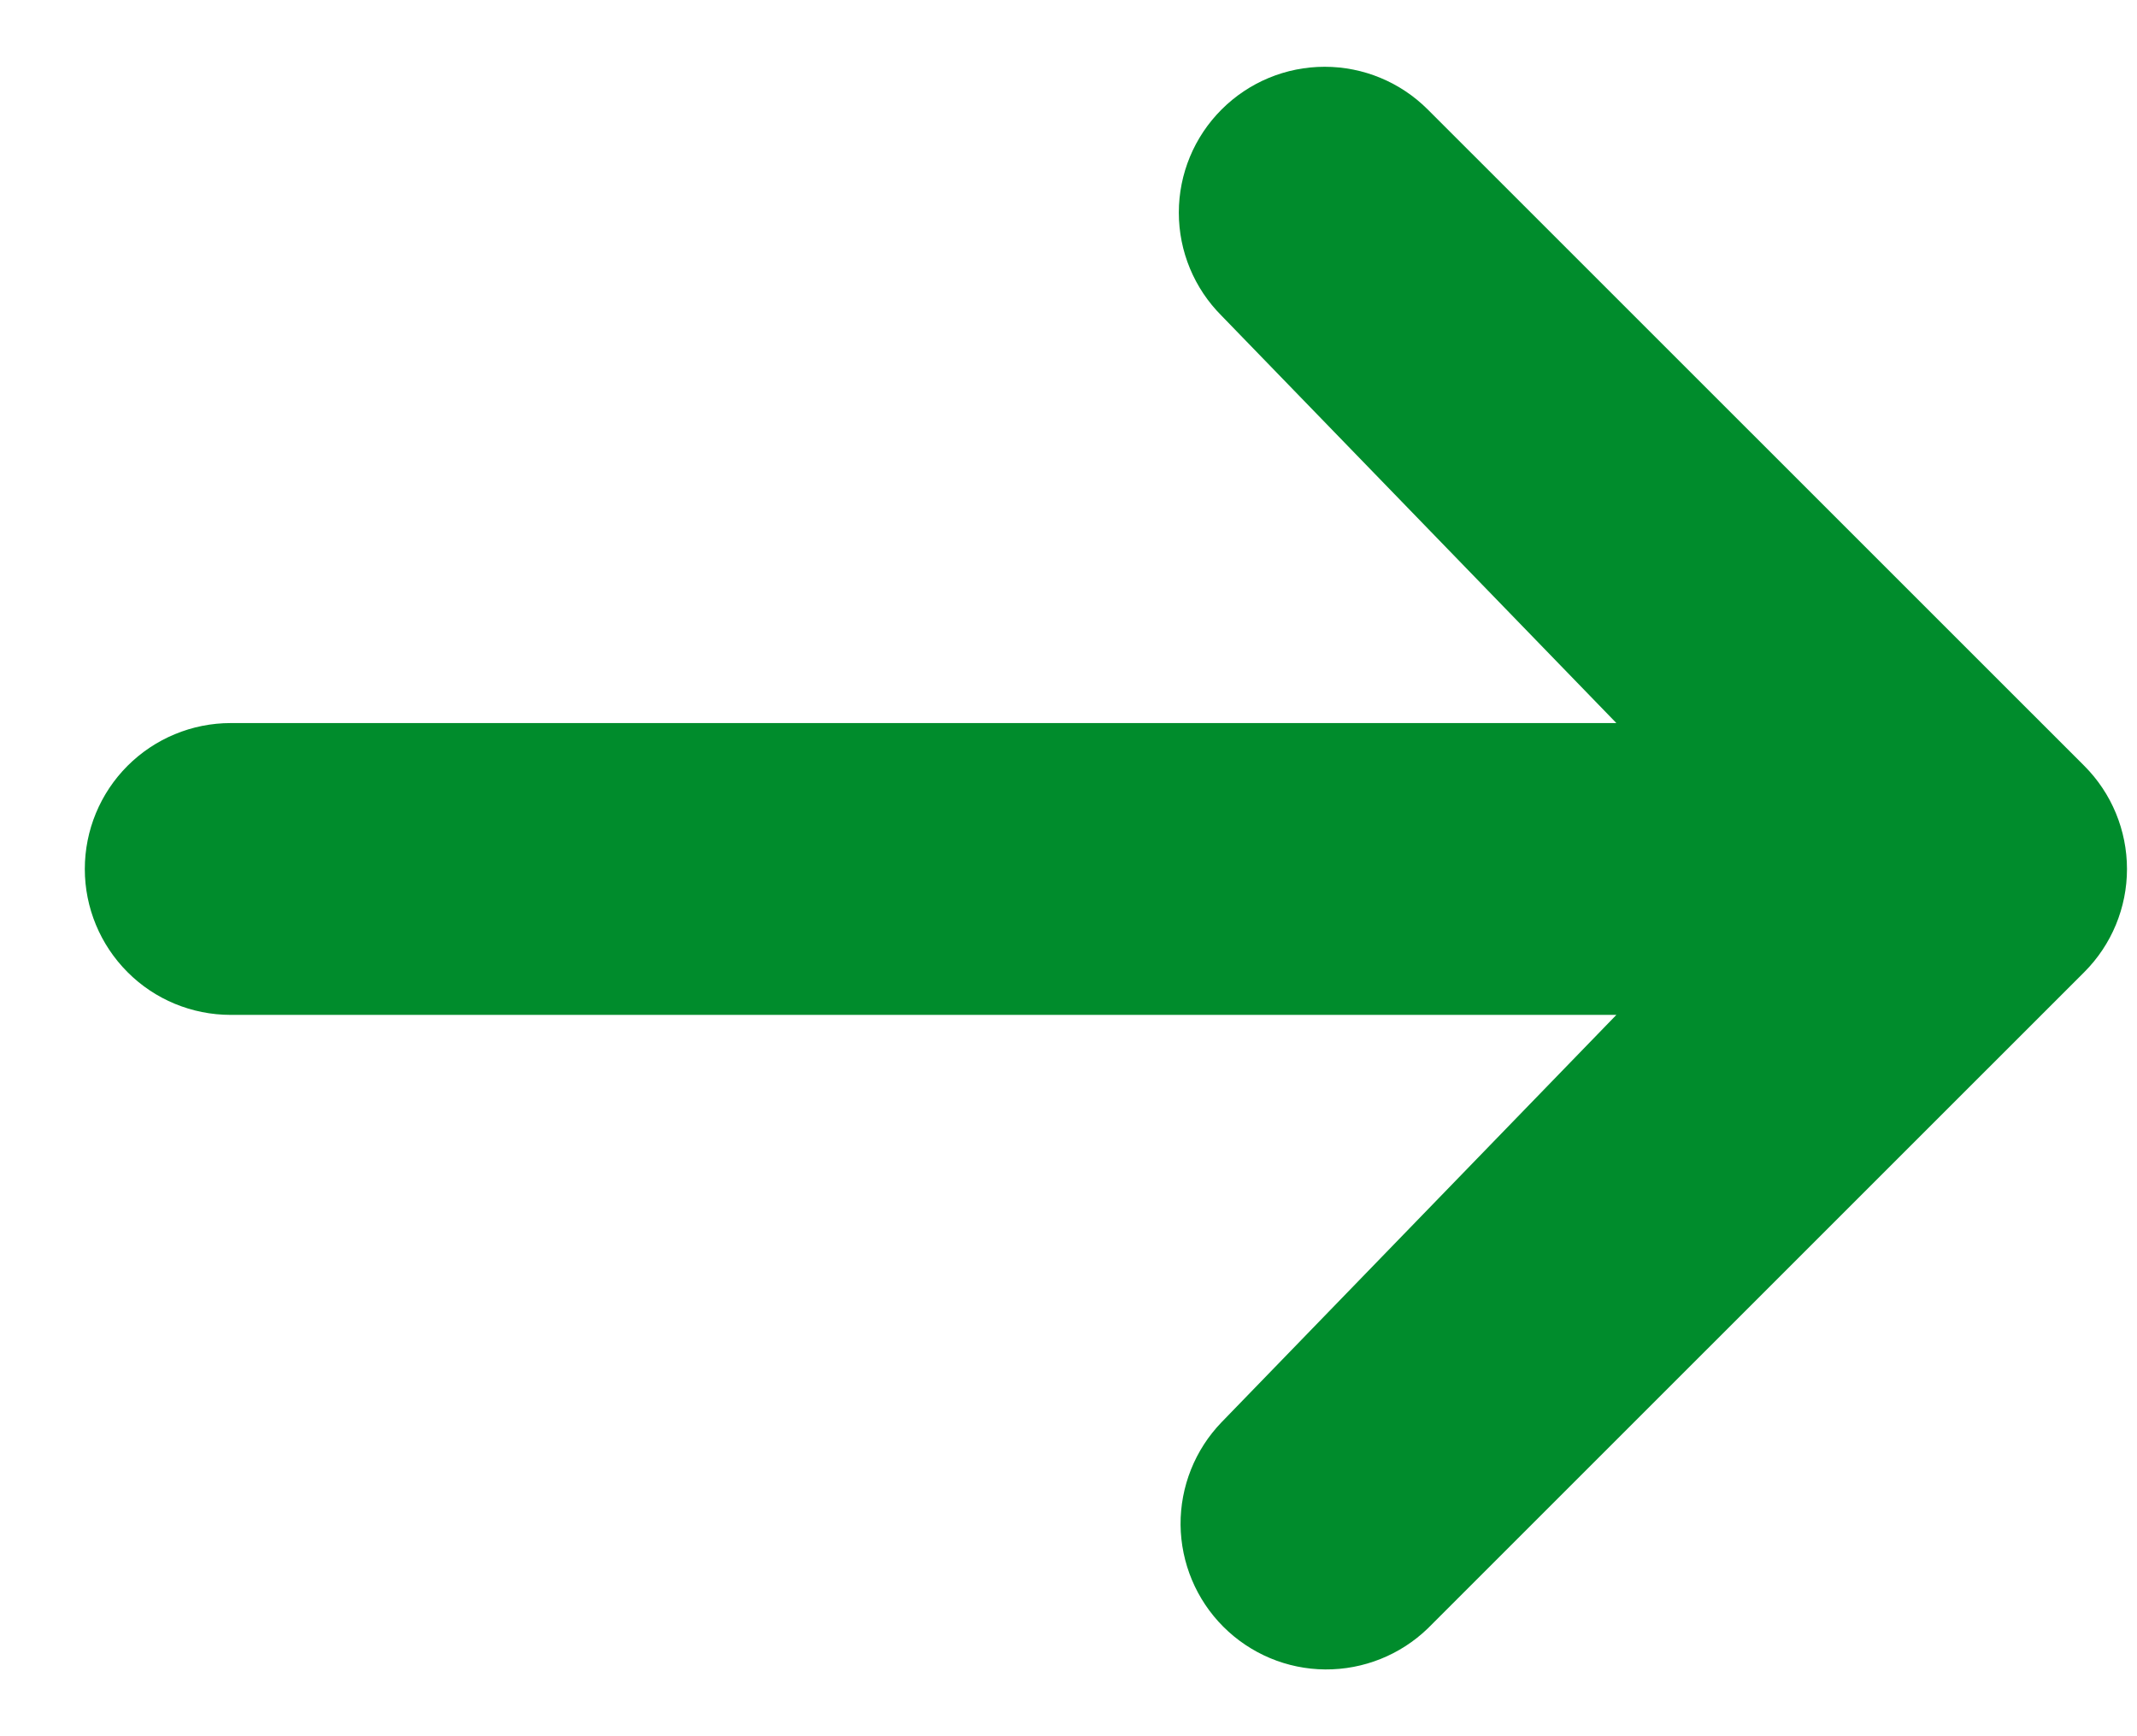 <svg width="16" height="13" viewBox="0 0 16 13" fill="none" xmlns="http://www.w3.org/2000/svg">
<path d="M9.146 0.82C9.351 0.615 9.628 0.5 9.918 0.5C10.208 0.5 10.485 0.615 10.69 0.82L15.605 5.734C15.81 5.939 15.925 6.217 15.925 6.507C15.925 6.796 15.81 7.074 15.605 7.279L10.69 12.193C10.484 12.392 10.208 12.502 9.922 12.5C9.636 12.498 9.362 12.383 9.159 12.18C8.957 11.978 8.842 11.704 8.839 11.417C8.837 11.131 8.947 10.855 9.146 10.649L12.102 7.599H1.727C1.437 7.599 1.159 7.484 0.955 7.279C0.75 7.074 0.635 6.796 0.635 6.507C0.635 6.217 0.75 5.939 0.955 5.734C1.159 5.53 1.437 5.414 1.727 5.414H12.102L9.146 2.364C8.941 2.159 8.826 1.882 8.826 1.592C8.826 1.302 8.941 1.025 9.146 0.82Z" fill="#008C2C"/>
</svg>
